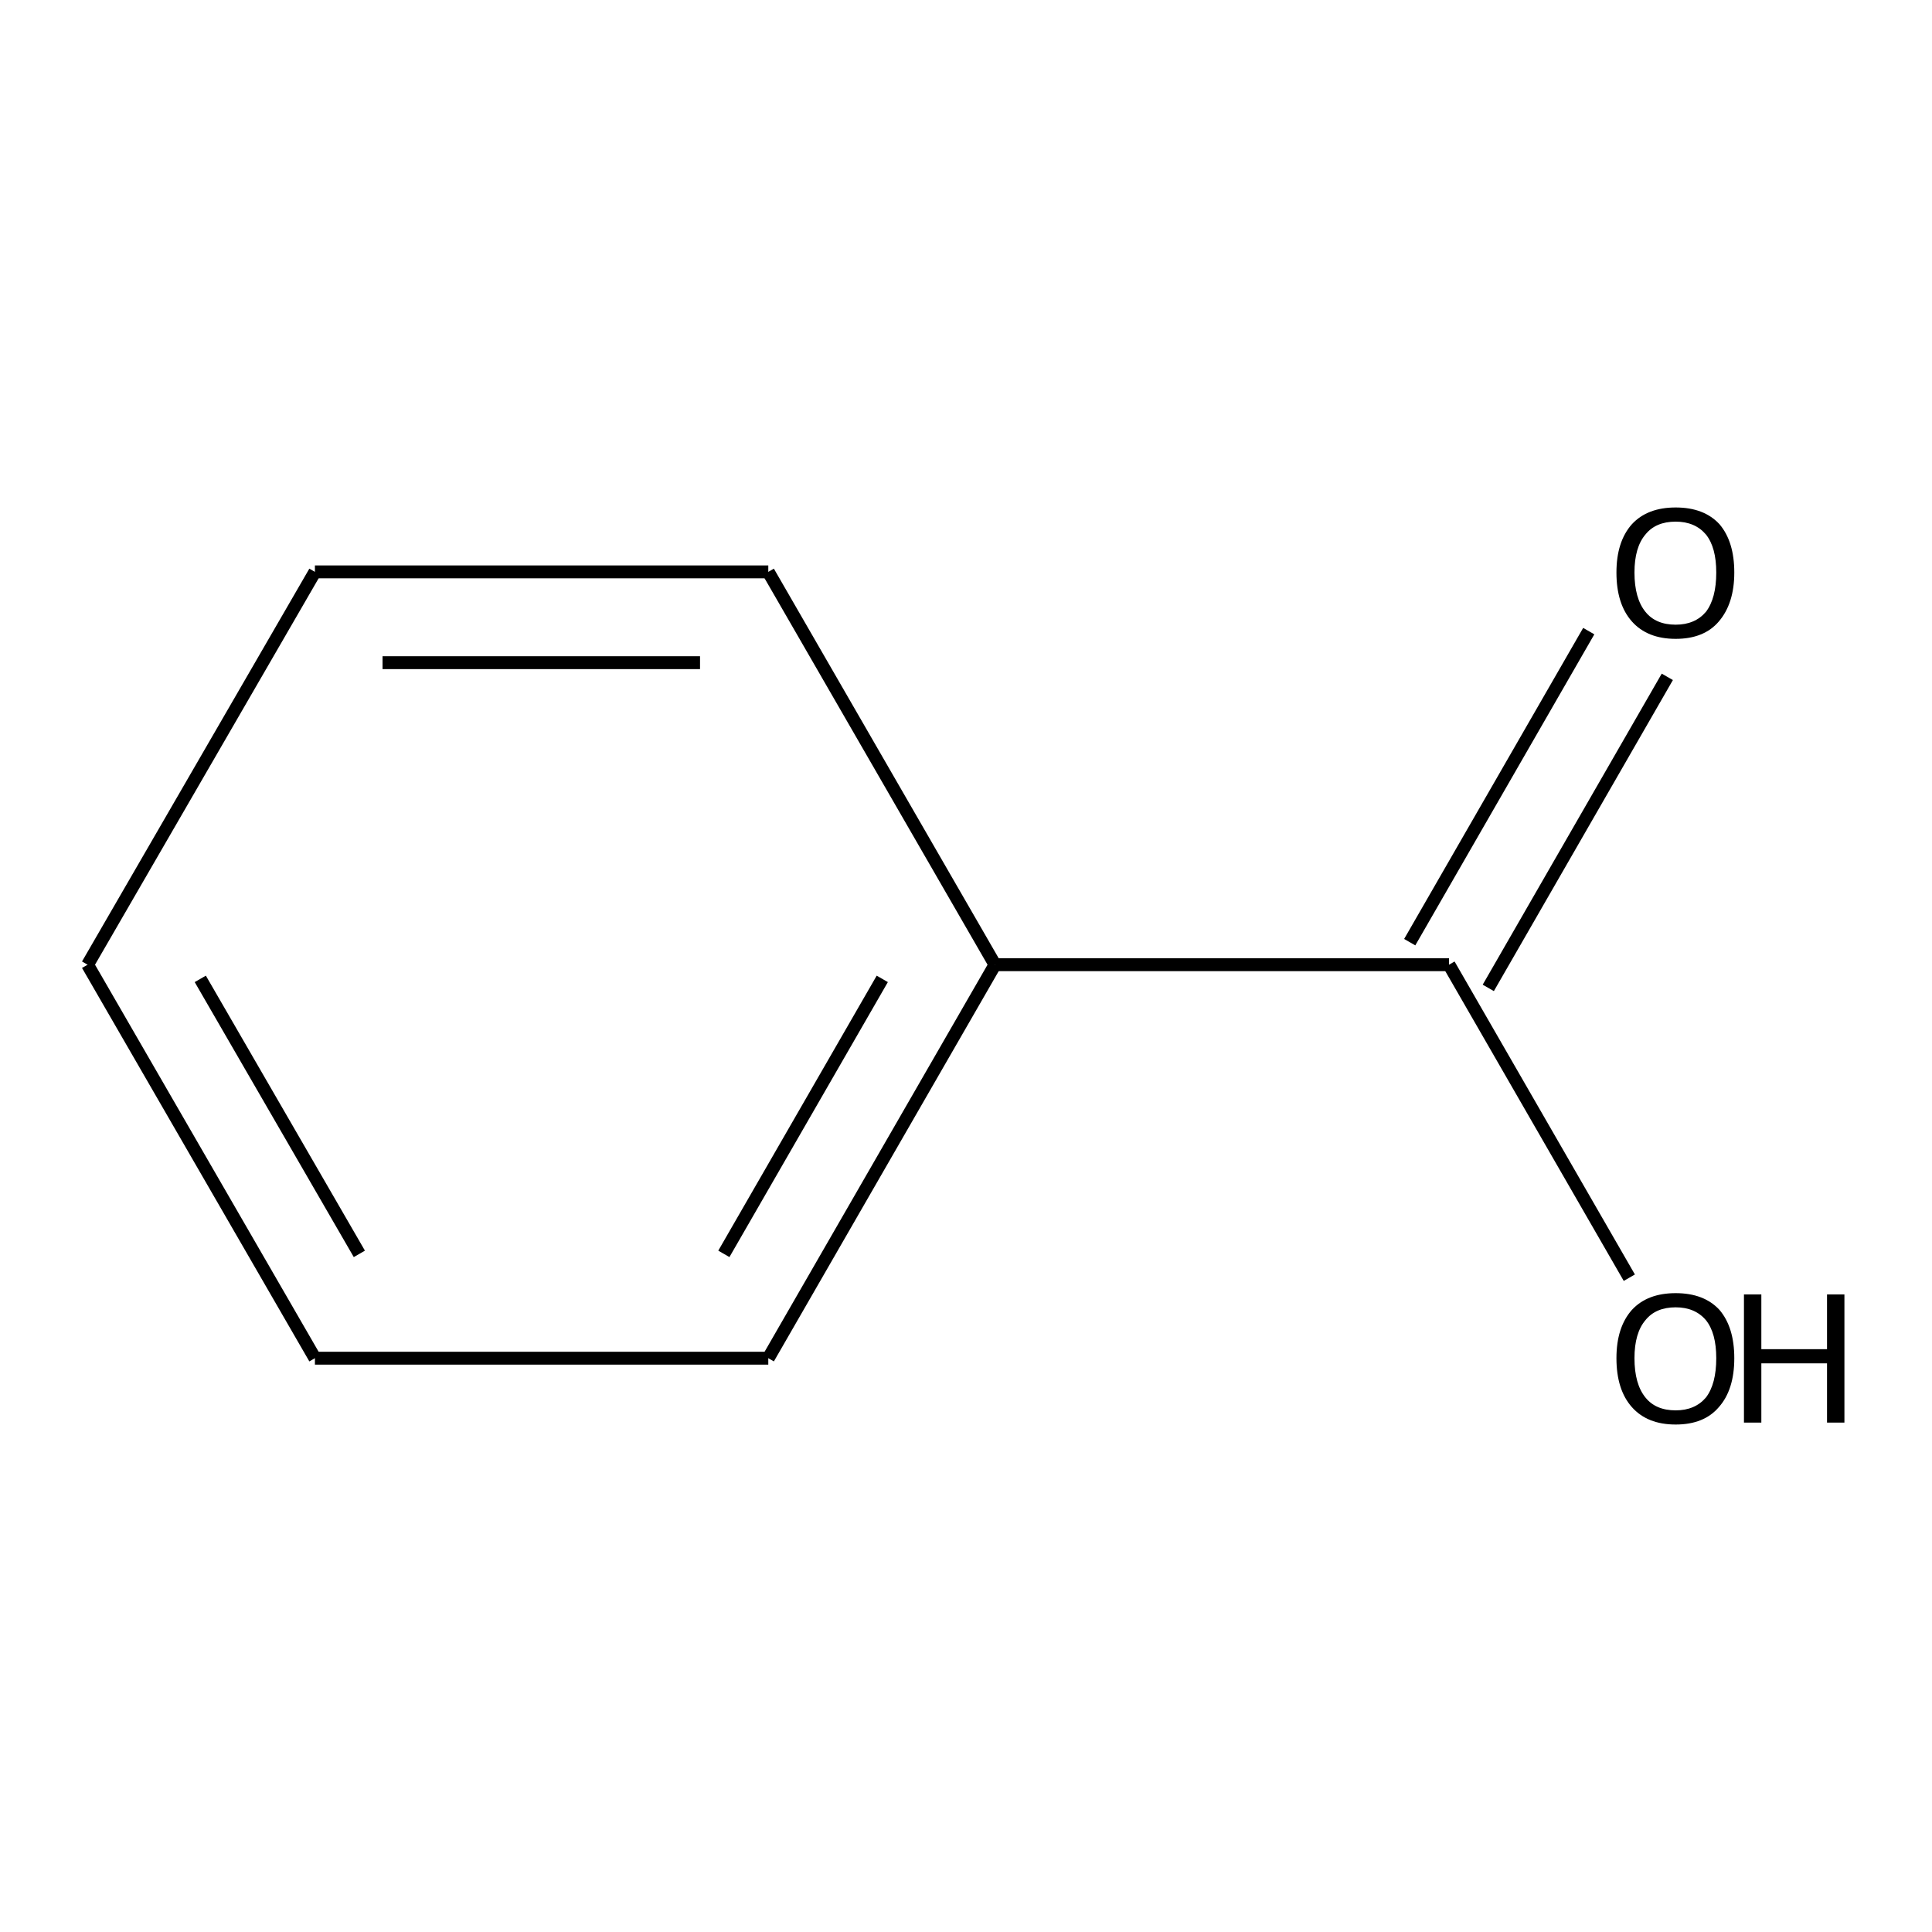 <?xml version='1.0' encoding='iso-8859-1'?>
<svg version='1.1' baseProfile='full'
              xmlns='http://www.w3.org/2000/svg'
                      xmlns:rdkit='http://www.rdkit.org/xml'
                      xmlns:xlink='http://www.w3.org/1999/xlink'
                  xml:space='preserve'
width='300px' height='300px' viewBox='0 0 300 300'>
<!-- END OF HEADER -->
<path class='bond-0 atom-0 atom-1' d='M 253.0,198.4 L 225.0,149.8' style='fill:none;fill-rule:evenodd;stroke:#000000;stroke-width:2.0px;stroke-linecap:butt;stroke-linejoin:miter;stroke-opacity:1' />
<path class='bond-1 atom-1 atom-2' d='M 218.9,146.3 L 246.7,98.0' style='fill:none;fill-rule:evenodd;stroke:#000000;stroke-width:2.0px;stroke-linecap:butt;stroke-linejoin:miter;stroke-opacity:1' />
<path class='bond-1 atom-1 atom-2' d='M 231.1,153.4 L 258.9,105.1' style='fill:none;fill-rule:evenodd;stroke:#000000;stroke-width:2.0px;stroke-linecap:butt;stroke-linejoin:miter;stroke-opacity:1' />
<path class='bond-2 atom-1 atom-3' d='M 225.0,149.8 L 154.5,149.8' style='fill:none;fill-rule:evenodd;stroke:#000000;stroke-width:2.0px;stroke-linecap:butt;stroke-linejoin:miter;stroke-opacity:1' />
<path class='bond-3 atom-3 atom-4' d='M 154.5,149.8 L 119.3,210.9' style='fill:none;fill-rule:evenodd;stroke:#000000;stroke-width:2.0px;stroke-linecap:butt;stroke-linejoin:miter;stroke-opacity:1' />
<path class='bond-3 atom-3 atom-4' d='M 137.0,152.0 L 112.4,194.7' style='fill:none;fill-rule:evenodd;stroke:#000000;stroke-width:2.0px;stroke-linecap:butt;stroke-linejoin:miter;stroke-opacity:1' />
<path class='bond-4 atom-4 atom-5' d='M 119.3,210.9 L 48.9,210.9' style='fill:none;fill-rule:evenodd;stroke:#000000;stroke-width:2.0px;stroke-linecap:butt;stroke-linejoin:miter;stroke-opacity:1' />
<path class='bond-5 atom-5 atom-6' d='M 48.9,210.9 L 13.6,149.8' style='fill:none;fill-rule:evenodd;stroke:#000000;stroke-width:2.0px;stroke-linecap:butt;stroke-linejoin:miter;stroke-opacity:1' />
<path class='bond-5 atom-5 atom-6' d='M 55.8,194.7 L 31.1,152.0' style='fill:none;fill-rule:evenodd;stroke:#000000;stroke-width:2.0px;stroke-linecap:butt;stroke-linejoin:miter;stroke-opacity:1' />
<path class='bond-6 atom-6 atom-7' d='M 13.6,149.8 L 48.9,88.8' style='fill:none;fill-rule:evenodd;stroke:#000000;stroke-width:2.0px;stroke-linecap:butt;stroke-linejoin:miter;stroke-opacity:1' />
<path class='bond-7 atom-7 atom-8' d='M 48.9,88.8 L 119.3,88.8' style='fill:none;fill-rule:evenodd;stroke:#000000;stroke-width:2.0px;stroke-linecap:butt;stroke-linejoin:miter;stroke-opacity:1' />
<path class='bond-7 atom-7 atom-8' d='M 59.4,102.9 L 108.7,102.9' style='fill:none;fill-rule:evenodd;stroke:#000000;stroke-width:2.0px;stroke-linecap:butt;stroke-linejoin:miter;stroke-opacity:1' />
<path class='bond-8 atom-8 atom-3' d='M 119.3,88.8 L 154.5,149.8' style='fill:none;fill-rule:evenodd;stroke:#000000;stroke-width:2.0px;stroke-linecap:butt;stroke-linejoin:miter;stroke-opacity:1' />
<path class='atom-0' d='M 251.0 210.9
Q 251.0 206.1, 253.4 203.4
Q 255.8 200.8, 260.2 200.8
Q 264.6 200.8, 267.0 203.4
Q 269.3 206.1, 269.3 210.9
Q 269.3 215.8, 266.9 218.5
Q 264.6 221.2, 260.2 221.2
Q 255.8 221.2, 253.4 218.5
Q 251.0 215.8, 251.0 210.9
M 260.2 219.0
Q 263.2 219.0, 264.9 217.0
Q 266.5 214.9, 266.5 210.9
Q 266.5 207.0, 264.9 205.0
Q 263.2 203.0, 260.2 203.0
Q 257.1 203.0, 255.5 205.0
Q 253.8 207.0, 253.8 210.9
Q 253.8 214.9, 255.5 217.0
Q 257.1 219.0, 260.2 219.0
' fill='#000000'/>
<path class='atom-0' d='M 270.8 201.0
L 273.5 201.0
L 273.5 209.5
L 283.7 209.5
L 283.7 201.0
L 286.4 201.0
L 286.4 220.9
L 283.7 220.9
L 283.7 211.7
L 273.5 211.7
L 273.5 220.9
L 270.8 220.9
L 270.8 201.0
' fill='#000000'/>
<path class='atom-2' d='M 251.0 88.9
Q 251.0 84.1, 253.4 81.4
Q 255.8 78.8, 260.2 78.8
Q 264.6 78.8, 267.0 81.4
Q 269.3 84.1, 269.3 88.9
Q 269.3 93.7, 266.9 96.5
Q 264.6 99.2, 260.2 99.2
Q 255.8 99.2, 253.4 96.5
Q 251.0 93.8, 251.0 88.9
M 260.2 97.0
Q 263.2 97.0, 264.9 95.0
Q 266.5 92.9, 266.5 88.9
Q 266.5 85.0, 264.9 83.0
Q 263.2 81.0, 260.2 81.0
Q 257.1 81.0, 255.5 83.0
Q 253.8 85.0, 253.8 88.9
Q 253.8 92.9, 255.5 95.0
Q 257.1 97.0, 260.2 97.0
' fill='#000000'/>
</svg>
